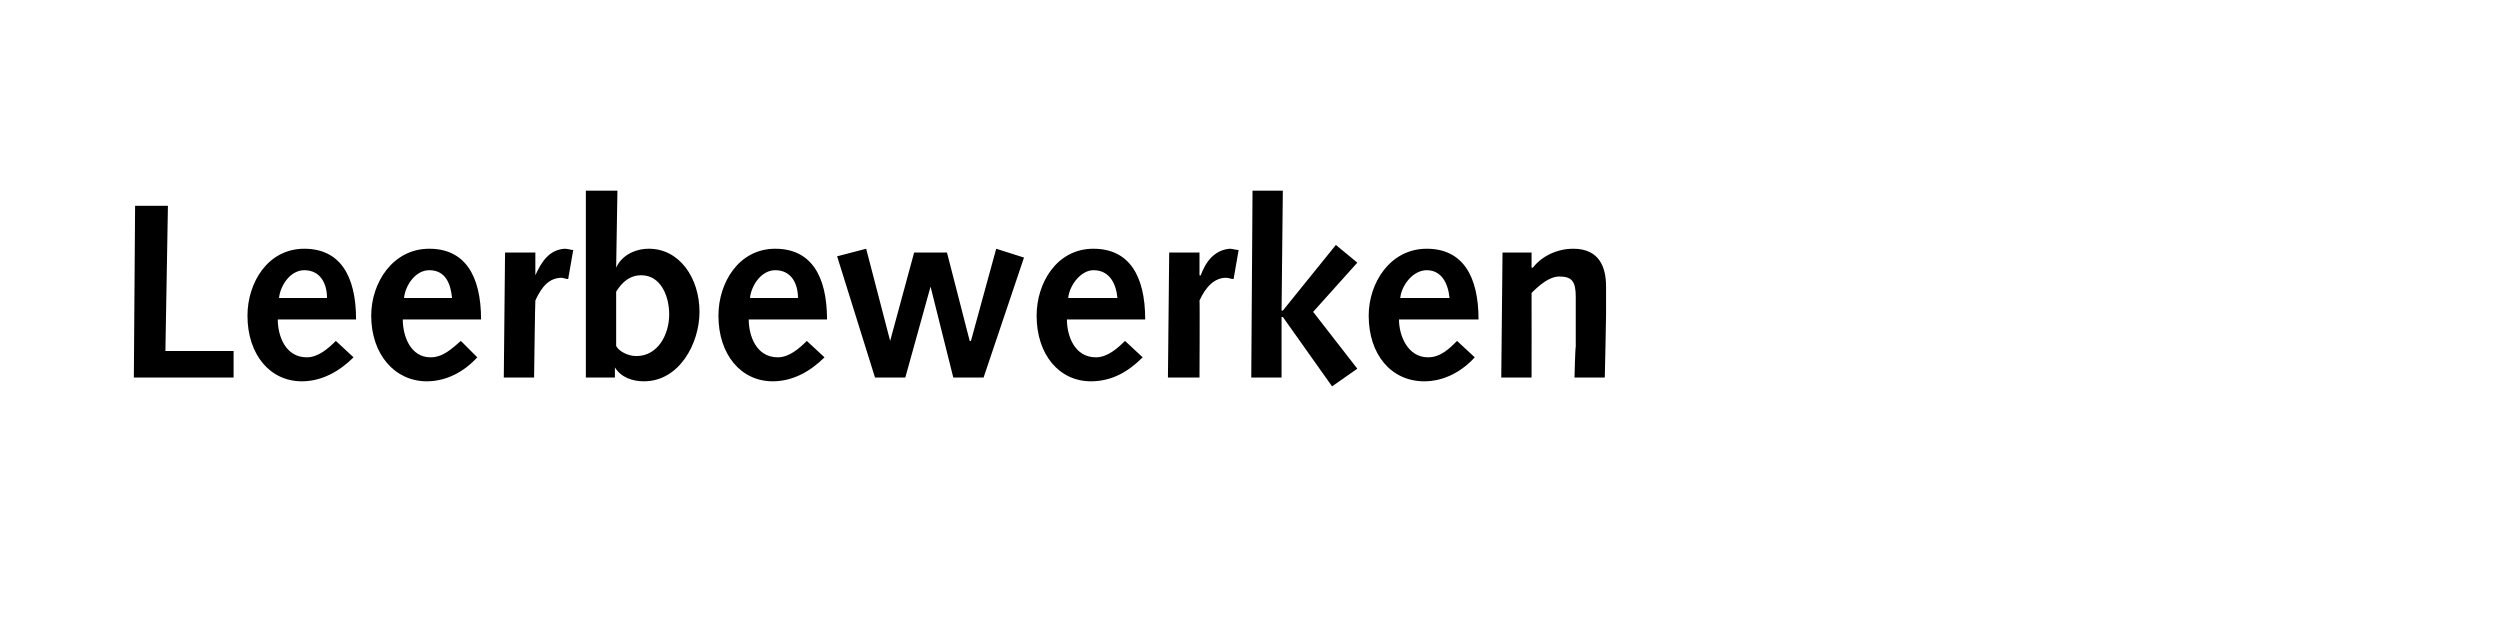 <?xml version="1.0" standalone="no"?><!DOCTYPE svg PUBLIC "-//W3C//DTD SVG 1.1//EN" "http://www.w3.org/Graphics/SVG/1.1/DTD/svg11.dtd"><svg xmlns="http://www.w3.org/2000/svg" version="1.1" width="198px" height="50.5px" viewBox="0 -1 198 50.5" style="top:-1px">  <desc>Leerbewerken</desc>  <defs/>  <g id="Polygon67191">    <path d="M 10.7 15.3 L 13.3 15.3 L 13.1 26.8 L 18.5 26.8 L 18.5 28.9 L 10.6 28.9 L 10.7 15.3 Z M 22 24.3 C 22 25.6 22.6 27.3 24.3 27.3 C 25.2 27.3 26 26.6 26.6 26 C 26.6 26 28 27.3 28 27.3 C 26.9 28.4 25.5 29.2 23.9 29.2 C 21.4 29.2 19.6 27.1 19.6 24 C 19.6 21.4 21.2 18.7 24.1 18.7 C 26.9 18.7 28.2 20.8 28.2 24.3 C 28.2 24.3 22 24.3 22 24.3 Z M 25.9 22.6 C 25.9 21.5 25.4 20.4 24.1 20.4 C 23 20.4 22.2 21.6 22.1 22.6 C 22.1 22.6 25.9 22.6 25.9 22.6 Z M 31.9 24.3 C 31.9 25.6 32.5 27.3 34.1 27.3 C 35.1 27.3 35.8 26.6 36.5 26 C 36.5 26 37.8 27.3 37.8 27.3 C 36.8 28.4 35.4 29.2 33.8 29.2 C 31.3 29.2 29.4 27.1 29.4 24 C 29.4 21.4 31.1 18.7 34 18.7 C 36.8 18.7 38.1 20.8 38.1 24.3 C 38.1 24.3 31.9 24.3 31.9 24.3 Z M 35.8 22.6 C 35.7 21.5 35.3 20.4 34 20.4 C 32.9 20.4 32.1 21.6 32 22.6 C 32 22.6 35.8 22.6 35.8 22.6 Z M 40 19 L 42.4 19 L 42.4 20.8 C 42.4 20.8 42.42 20.85 42.4 20.8 C 42.9 19.7 43.5 18.8 44.7 18.7 C 45 18.7 45.2 18.8 45.4 18.8 C 45.4 18.8 45 21.1 45 21.1 C 44.8 21.1 44.6 21 44.5 21 C 43.5 21 42.9 21.7 42.4 22.8 C 42.38 22.78 42.3 28.9 42.3 28.9 L 39.9 28.9 L 40 19 Z M 48.8 26.4 C 49 26.8 49.7 27.2 50.4 27.2 C 52.1 27.2 53 25.5 53 23.9 C 53 22.4 52.3 20.8 50.8 20.8 C 49.9 20.8 49.3 21.3 48.8 22.1 C 48.8 22.1 48.8 26.4 48.8 26.4 Z M 46.4 14.1 L 48.9 14.1 L 48.8 20.2 C 48.8 20.2 48.81 20.23 48.8 20.2 C 49.2 19.3 50.2 18.7 51.4 18.7 C 53.8 18.7 55.4 21 55.4 23.7 C 55.4 26.2 53.8 29.2 51 29.2 C 50.1 29.2 49.2 28.9 48.7 28.1 C 48.71 28.07 48.7 28.1 48.7 28.1 L 48.7 28.9 L 46.4 28.9 L 46.4 14.1 Z M 59.3 24.3 C 59.3 25.6 59.9 27.3 61.6 27.3 C 62.5 27.3 63.3 26.6 63.9 26 C 63.9 26 65.3 27.3 65.3 27.3 C 64.2 28.4 62.8 29.2 61.2 29.2 C 58.7 29.2 56.9 27.1 56.9 24 C 56.9 21.4 58.5 18.7 61.4 18.7 C 64.2 18.7 65.5 20.8 65.5 24.3 C 65.5 24.3 59.3 24.3 59.3 24.3 Z M 63.2 22.6 C 63.2 21.5 62.7 20.4 61.4 20.4 C 60.3 20.4 59.5 21.6 59.4 22.6 C 59.4 22.6 63.2 22.6 63.2 22.6 Z M 66.3 19.3 L 68.6 18.7 L 70.5 26 L 70.5 26 L 72.4 19 L 75 19 L 76.8 26 L 76.9 26 L 78.9 18.7 L 81.1 19.4 L 77.9 28.9 L 75.5 28.9 L 73.7 21.7 L 73.7 21.7 L 71.7 28.9 L 69.3 28.9 L 66.3 19.3 Z M 84.5 24.3 C 84.5 25.6 85.1 27.3 86.8 27.3 C 87.7 27.3 88.5 26.6 89.1 26 C 89.1 26 90.5 27.3 90.5 27.3 C 89.4 28.4 88.1 29.2 86.4 29.2 C 83.9 29.2 82.1 27.1 82.1 24 C 82.1 21.4 83.7 18.7 86.6 18.7 C 89.4 18.7 90.7 20.8 90.7 24.3 C 90.7 24.3 84.5 24.3 84.5 24.3 Z M 88.5 22.6 C 88.4 21.5 87.9 20.4 86.6 20.4 C 85.6 20.4 84.7 21.6 84.6 22.6 C 84.6 22.6 88.5 22.6 88.5 22.6 Z M 92.6 19 L 95 19 L 95 20.8 C 95 20.8 95.07 20.85 95.1 20.8 C 95.5 19.7 96.2 18.8 97.4 18.7 C 97.6 18.7 97.9 18.8 98.1 18.8 C 98.1 18.8 97.7 21.1 97.7 21.1 C 97.5 21.1 97.3 21 97.1 21 C 96.2 21 95.5 21.7 95 22.8 C 95.03 22.78 95 28.9 95 28.9 L 92.5 28.9 L 92.6 19 Z M 99.2 14.1 L 101.6 14.1 L 101.5 23.6 L 101.6 23.6 L 105.8 18.4 L 107.5 19.8 L 104 23.7 L 107.5 28.2 L 105.5 29.6 L 101.6 24.1 L 101.5 24.1 L 101.5 28.9 L 99.1 28.9 L 99.2 14.1 Z M 110.8 24.3 C 110.8 25.6 111.5 27.3 113.1 27.3 C 114.1 27.3 114.8 26.6 115.4 26 C 115.4 26 116.8 27.3 116.8 27.3 C 115.8 28.4 114.4 29.2 112.8 29.2 C 110.2 29.2 108.4 27.1 108.4 24 C 108.4 21.4 110.1 18.7 113 18.7 C 115.8 18.7 117.1 20.8 117.1 24.3 C 117.1 24.3 110.8 24.3 110.8 24.3 Z M 114.8 22.6 C 114.7 21.5 114.2 20.4 113 20.4 C 111.9 20.4 111 21.6 110.9 22.6 C 110.9 22.6 114.8 22.6 114.8 22.6 Z M 119 19 L 121.3 19 L 121.3 20.2 C 121.3 20.2 121.36 20.19 121.4 20.2 C 122.1 19.3 123.3 18.7 124.6 18.7 C 126.7 18.7 127.2 20.2 127.2 21.7 C 127.2 22.7 127.2 23.3 127.2 23.9 C 127.21 23.95 127.1 28.9 127.1 28.9 L 124.7 28.9 C 124.7 28.9 124.76 26.45 124.8 26.5 C 124.8 24.9 124.8 23.7 124.8 22.5 C 124.8 21.3 124.5 20.9 123.5 20.9 C 122.7 20.9 121.9 21.6 121.3 22.2 C 121.31 22.19 121.3 28.9 121.3 28.9 L 118.9 28.9 L 119 19 Z " stroke="none" fill="#000"/>  </g></svg>